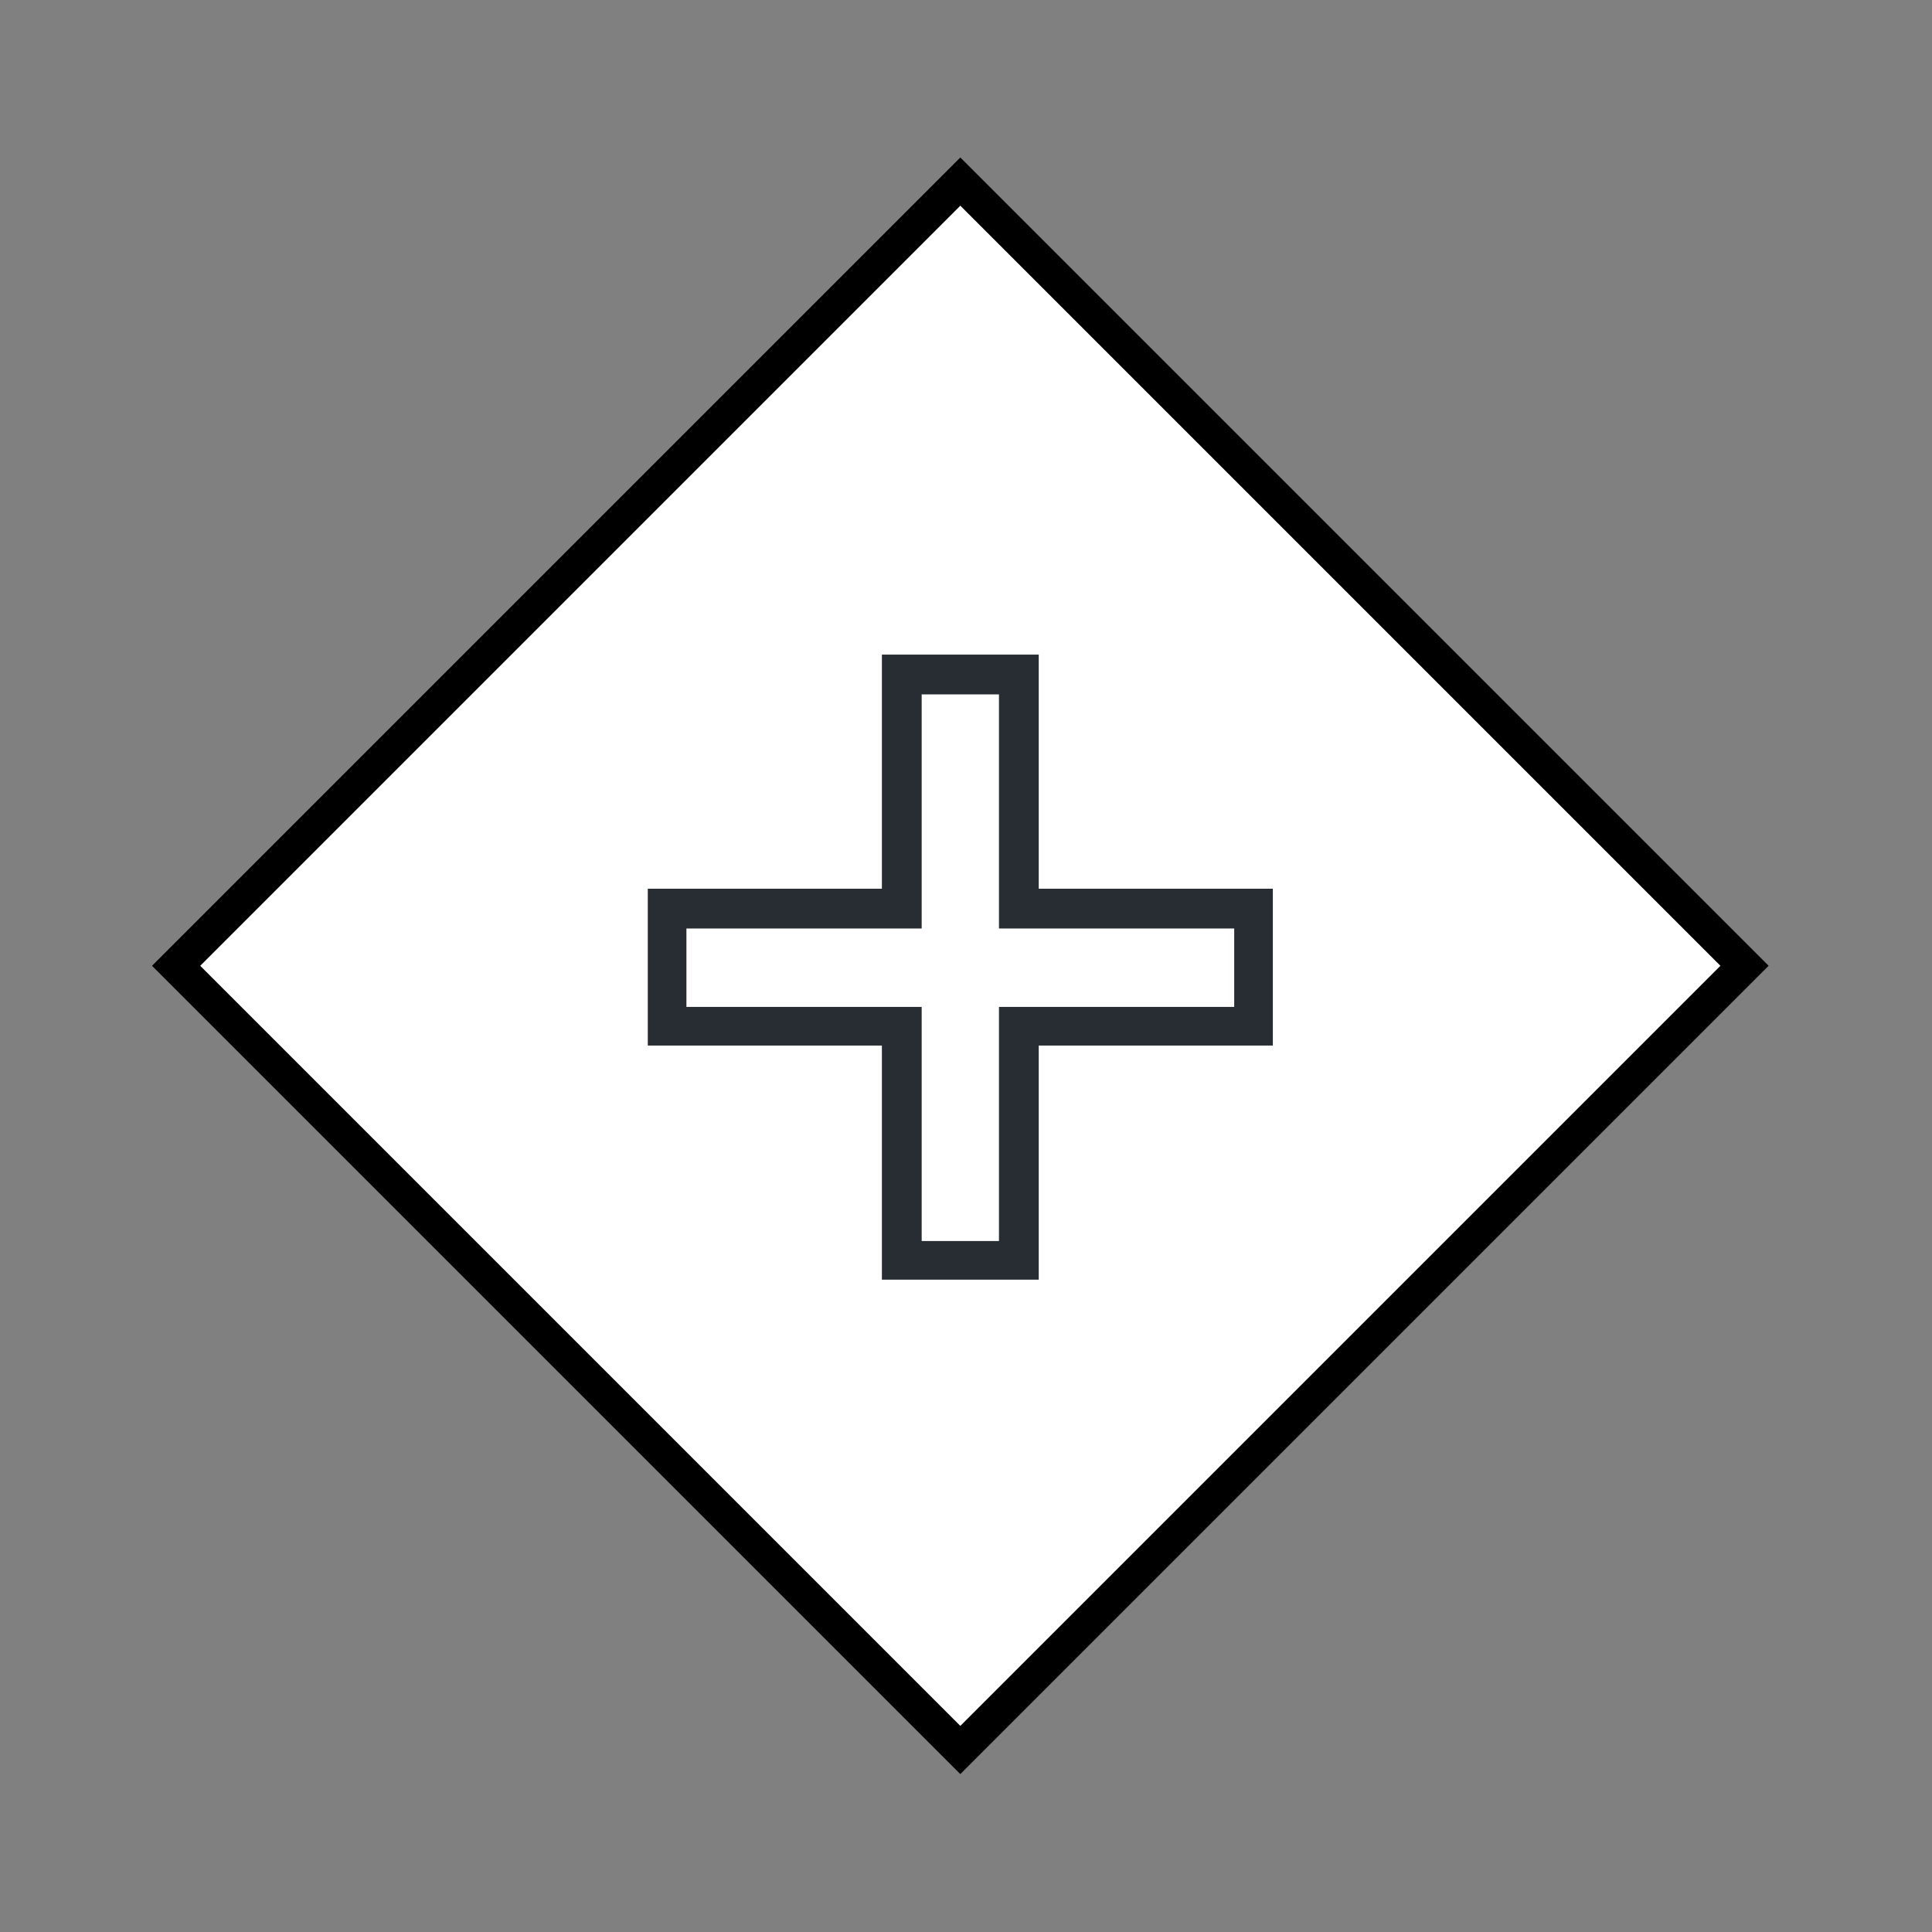 <?xml version="1.0" encoding="utf-8"?>
<!-- Generator: Adobe Illustrator 23.0.2, SVG Export Plug-In . SVG Version: 6.00 Build 0)  -->
<svg version="1.1" xmlns="http://www.w3.org/2000/svg" xmlns:xlink="http://www.w3.org/1999/xlink" x="0px" y="0px"
	 viewBox="0 0 170 170" style="enable-background:new 0 0 170 170;" xml:space="preserve">
<rect x="0" y="0" width="170" height="170" fill="#808080" stroke="none"/>
<style type="text/css">
	.st0{fill:#FFFFFF;stroke:#000000;stroke-width:3;stroke-miterlimit:10;}
	.st1{fill:#282D33;}
	.st2{fill:#FFFFFF;}
</style>
<g id="Ebene_15">
	
		<rect x="35.7" y="36.2" transform="matrix(0.707 0.707 -0.707 0.707 84.854 -34.855)" class="st0" width="97.6" height="97.6"/>
</g>
<g id="Ebene_11_Kopie">
	<polygon class="st1" points="91.4,57.6 77.6,57.6 77.6,78.2 57,78.2 57,92 77.6,92 77.6,112.6 91.4,112.6 91.4,92 112,92 112,90.3 
		112,78.2 91.4,78.2 	"/>
	<polygon class="st2" points="87.9,61.1 87.9,81.7 108.6,81.7 108.6,88.6 87.9,88.6 87.9,109.2 81.1,109.2 81.1,88.6 60.4,88.6 
		60.4,81.7 81.1,81.7 81.1,61.1 	"/>
</g>
</svg>

